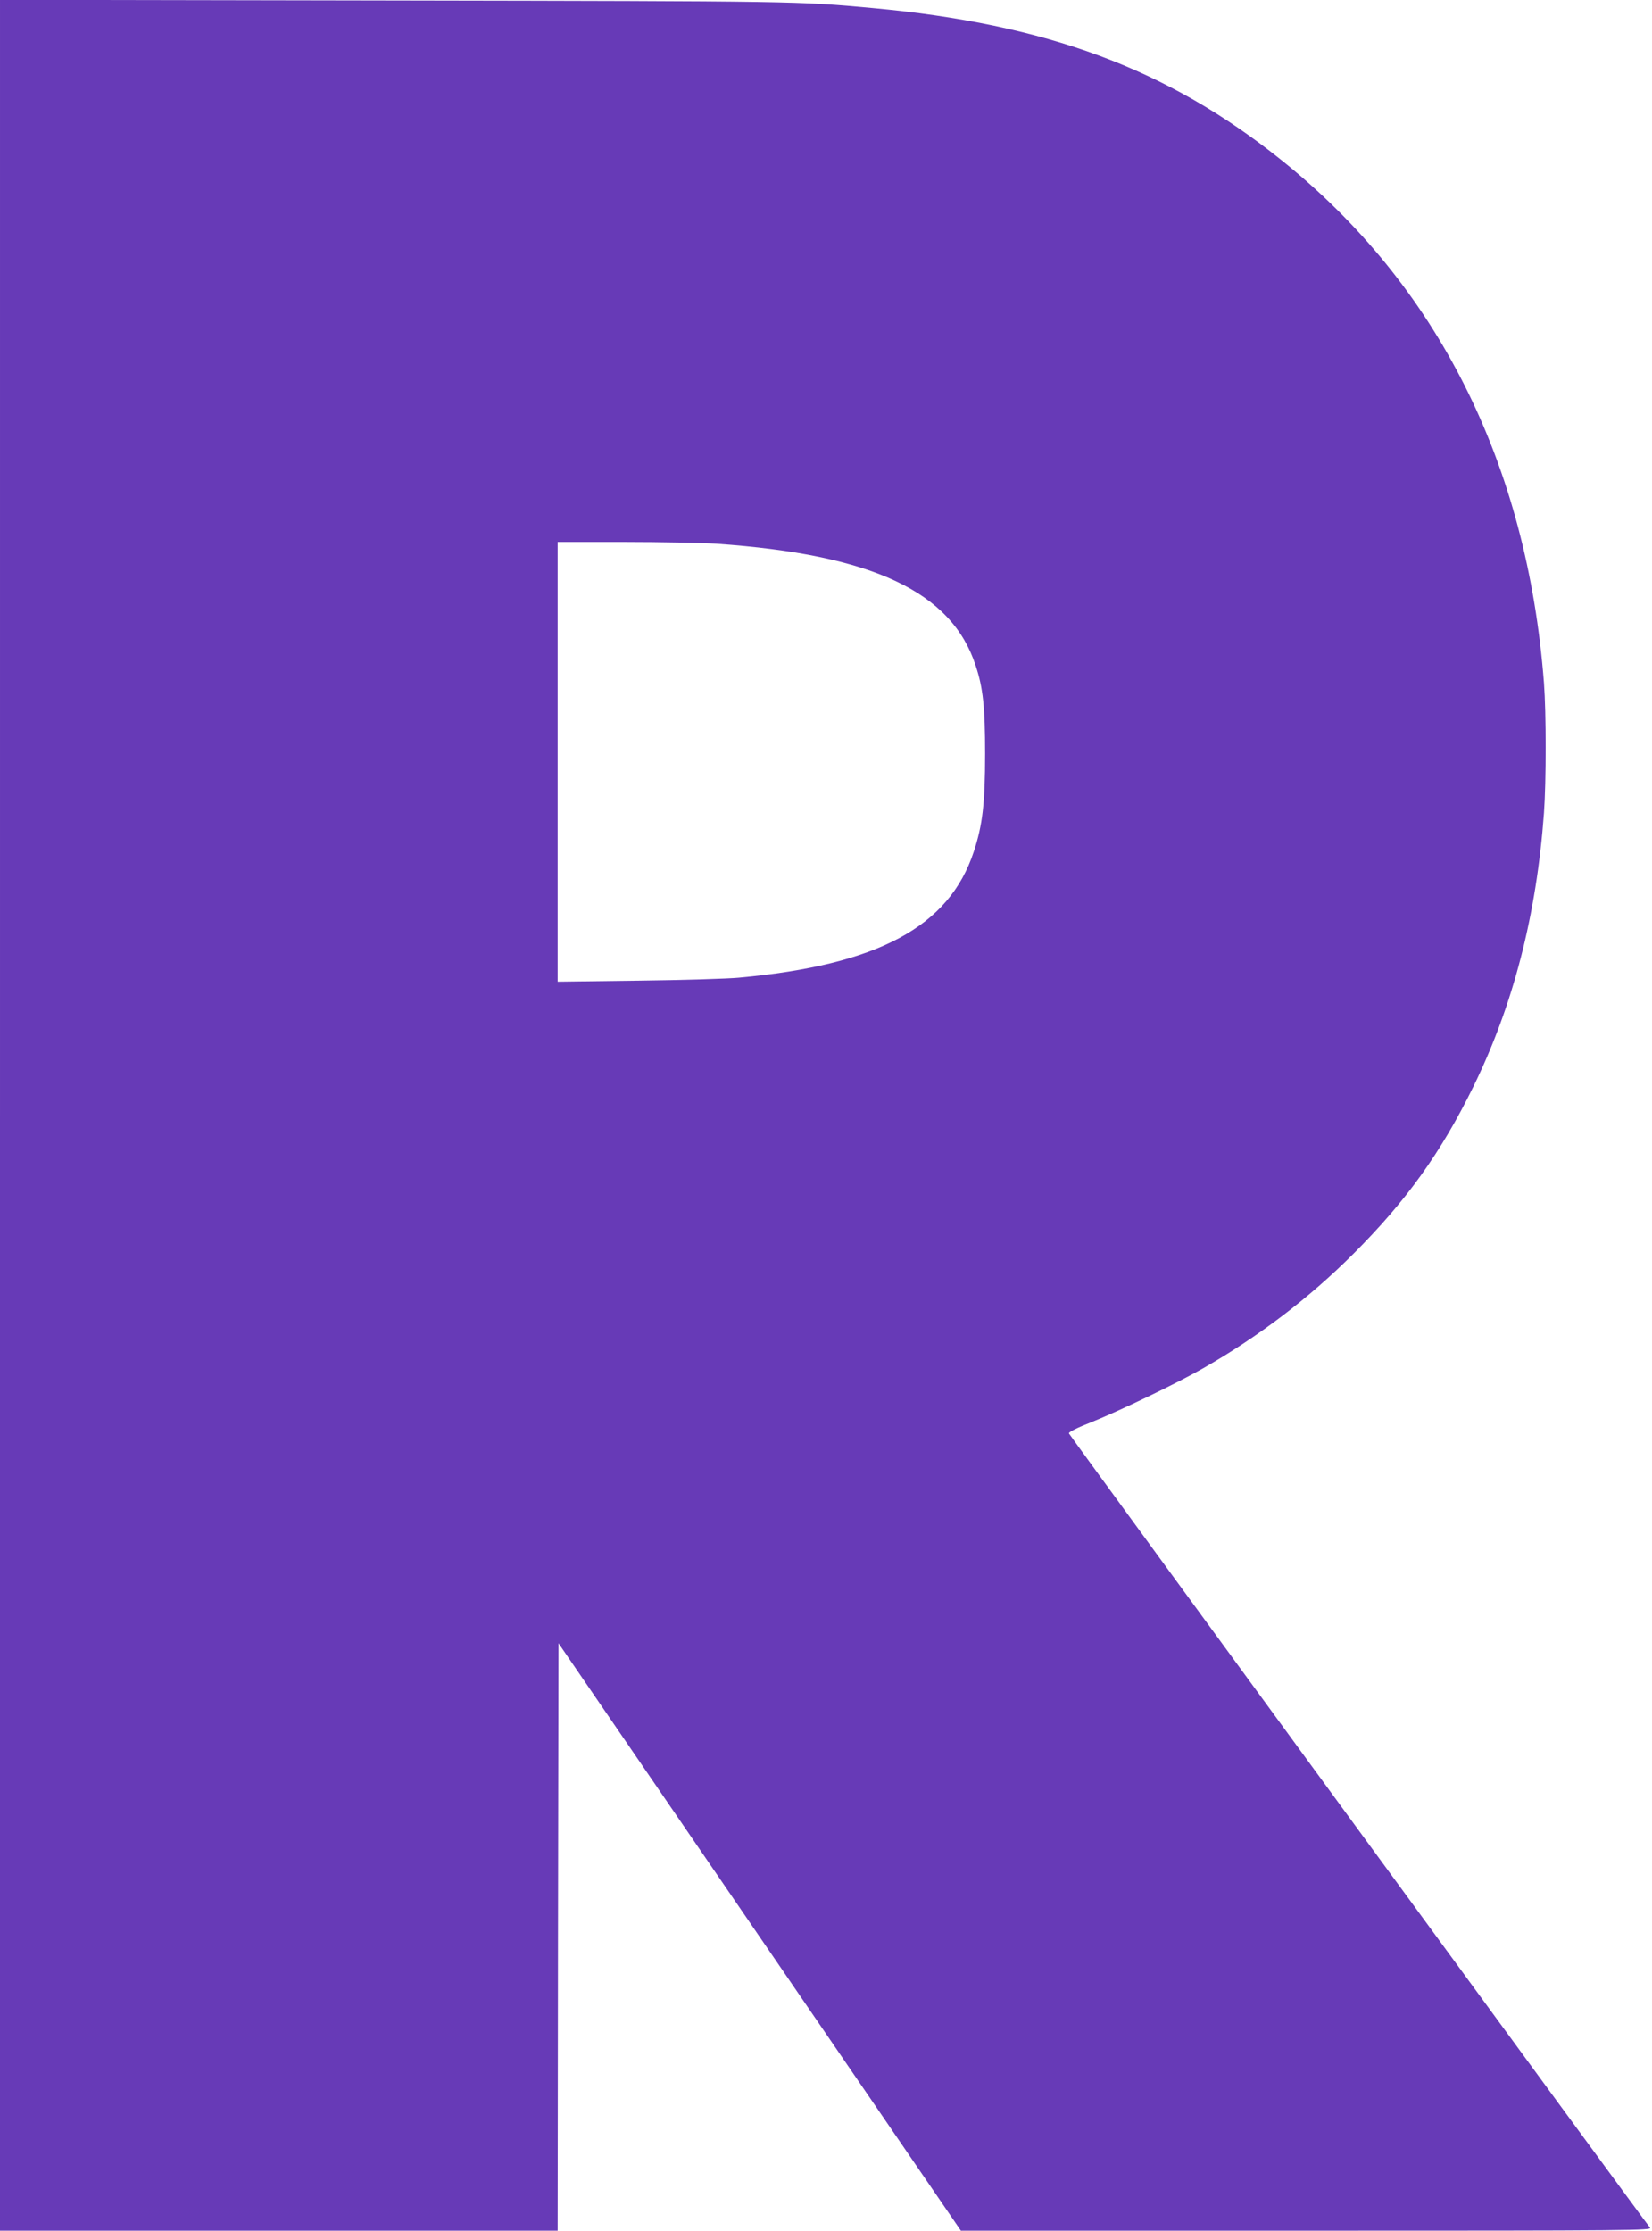 <?xml version="1.0" standalone="no"?>
<!DOCTYPE svg PUBLIC "-//W3C//DTD SVG 20010904//EN"
 "http://www.w3.org/TR/2001/REC-SVG-20010904/DTD/svg10.dtd">
<svg version="1.0" xmlns="http://www.w3.org/2000/svg"
 width="948pt" height="1280pt" viewBox="0 0 948 1280"
 preserveAspectRatio="xMidYMid meet">
<g transform="translate(0,1280) scale(0.1,-0.1)"
fill="#673ab7" stroke="none">
<path d="M0 6400 l0 -6400 1600 0 1600 0 2 1685 3 1686 1155 -1686 1154 -1685
1985 0 c1889 0 1983 1 1969 18 -26 29 -3330 4545 -3334 4557 -3 7 48 33 128
64 160 64 493 224 643 310 316 181 606 401 861 656 305 305 503 581 689 960
229 468 362 984 405 1570 13 181 13 574 0 746 -97 1261 -611 2284 -1510 3003
-652 522 -1343 778 -2345 870 -426 39 -428 39 -2737 43 l-2268 4 0 -6401z
m4110 3280 c896 -62 1351 -275 1489 -700 42 -126 54 -238 54 -505 0 -285 -15
-411 -65 -562 -142 -431 -549 -650 -1348 -723 -63 -6 -323 -14 -577 -17 l-463
-6 0 1262 0 1261 383 0 c210 0 447 -5 527 -10z"/>
</g>
</svg>
